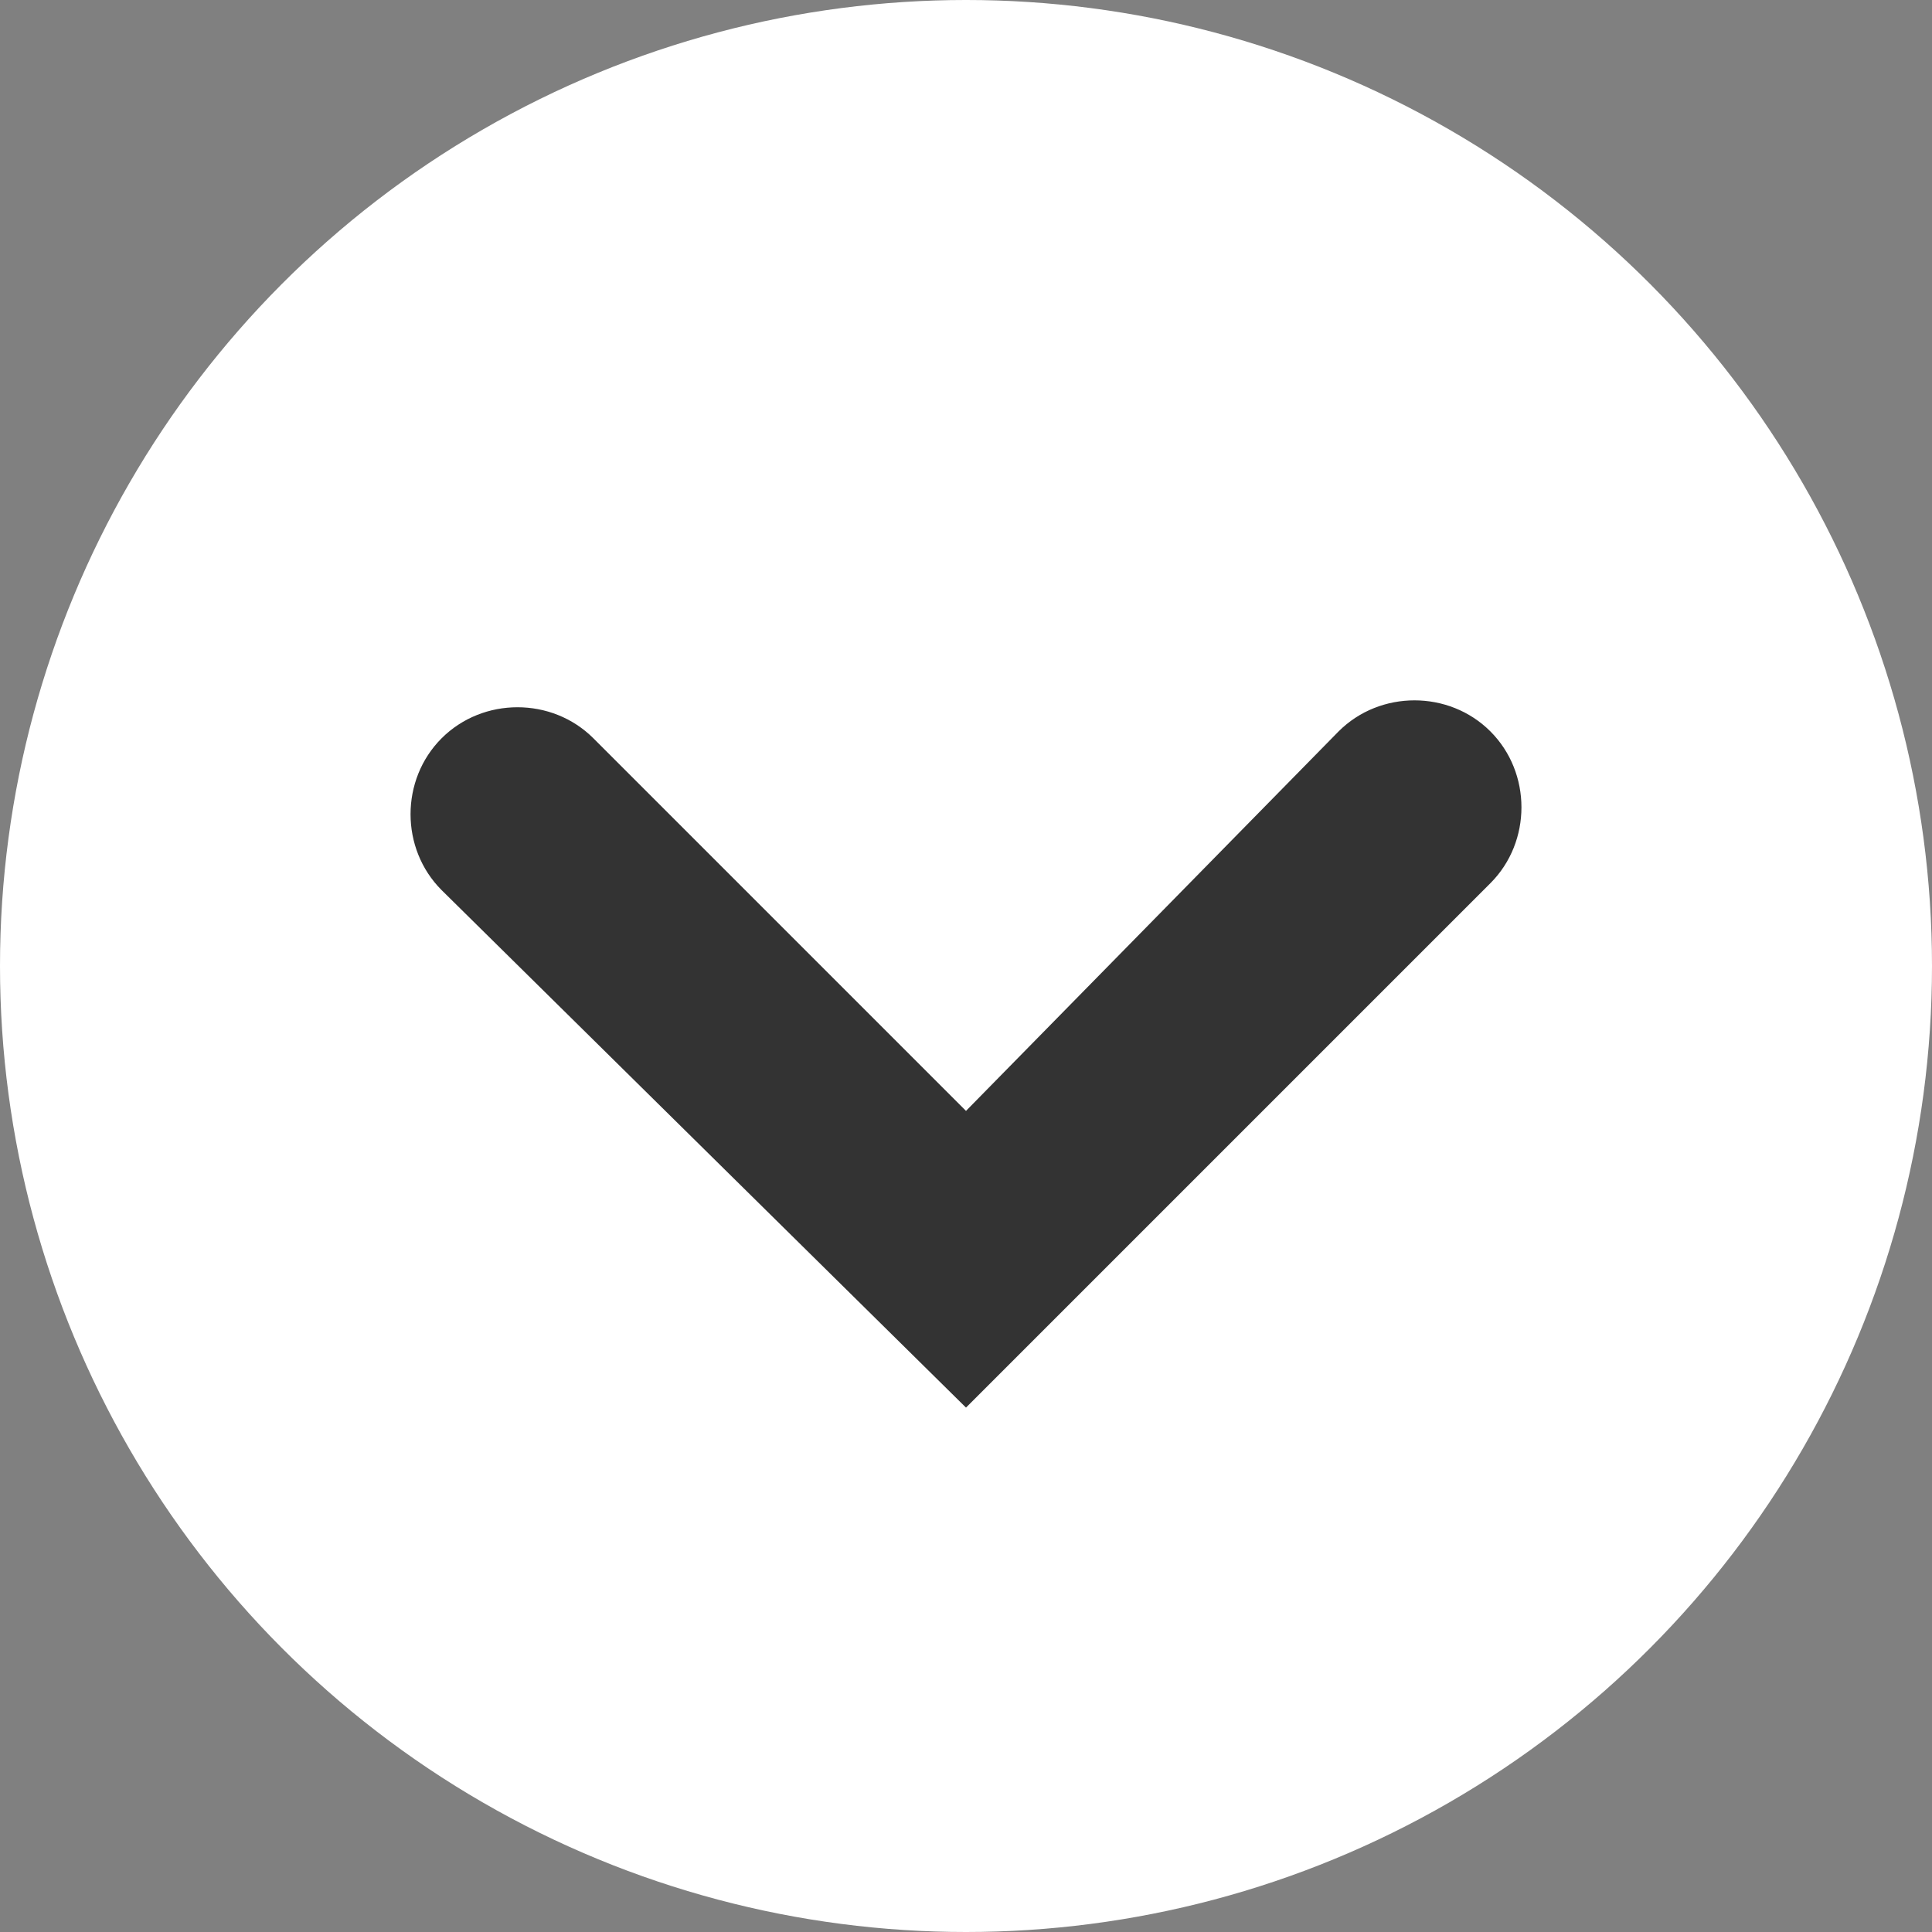 <svg id="Layer_1" xmlns="http://www.w3.org/2000/svg" viewBox="0 0 28 28"><rect x="0" y="0" width="28" height="28" fill="#808080" stroke="none"/><style>.st0{fill:#fff}.st1{fill:#333}</style><circle class="st0" cx="14" cy="14" r="14"/><path class="st1" d="M14 20.4l7.6-7.6c.6-.6.6-1.6 0-2.2-.6-.6-1.6-.6-2.2 0L14 16.1l-5.4-5.4c-.6-.6-1.6-.6-2.2 0-.6.6-.6 1.6 0 2.2l7.6 7.5z"/></svg>